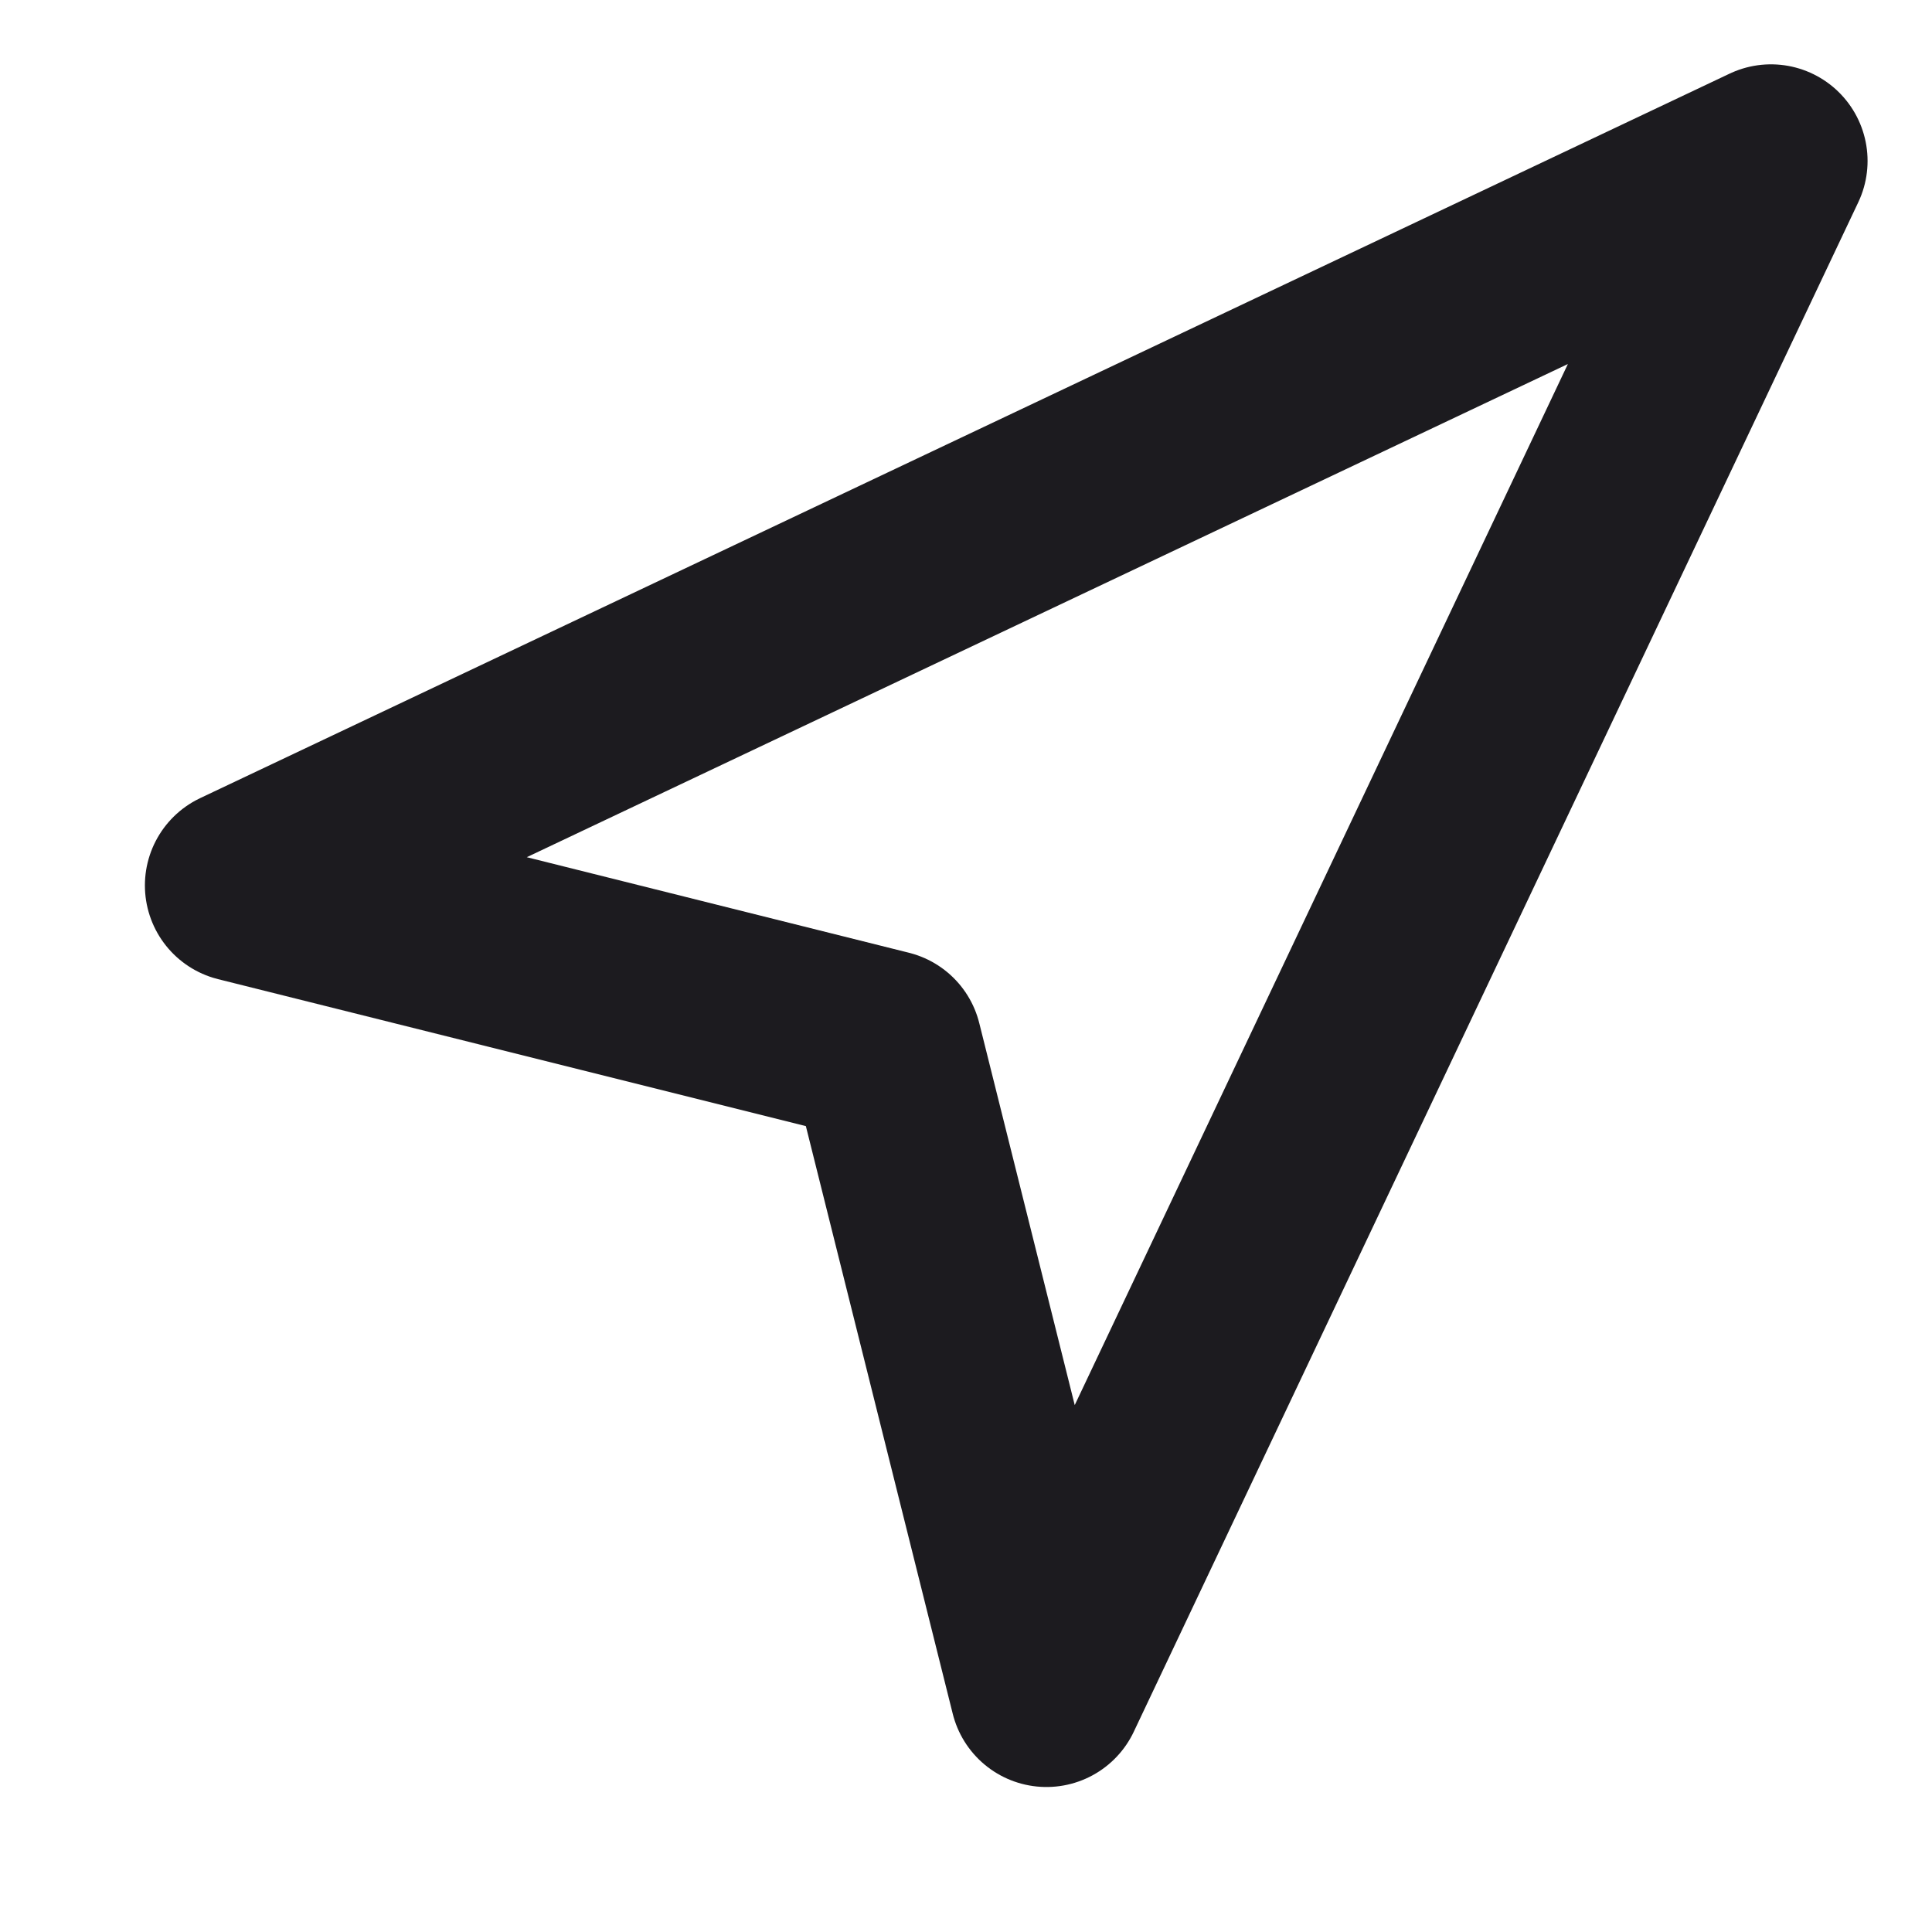 <svg width="20" height="20" viewBox="0 0 20 20" fill="none" xmlns="http://www.w3.org/2000/svg">
<path d="M2.5 9.166L18.333 1.666L10.833 17.499L9.167 10.833L2.5 9.166Z" stroke="#1C1B1F" stroke-width="2" stroke-linecap="round" stroke-linejoin="round"/>
</svg>
